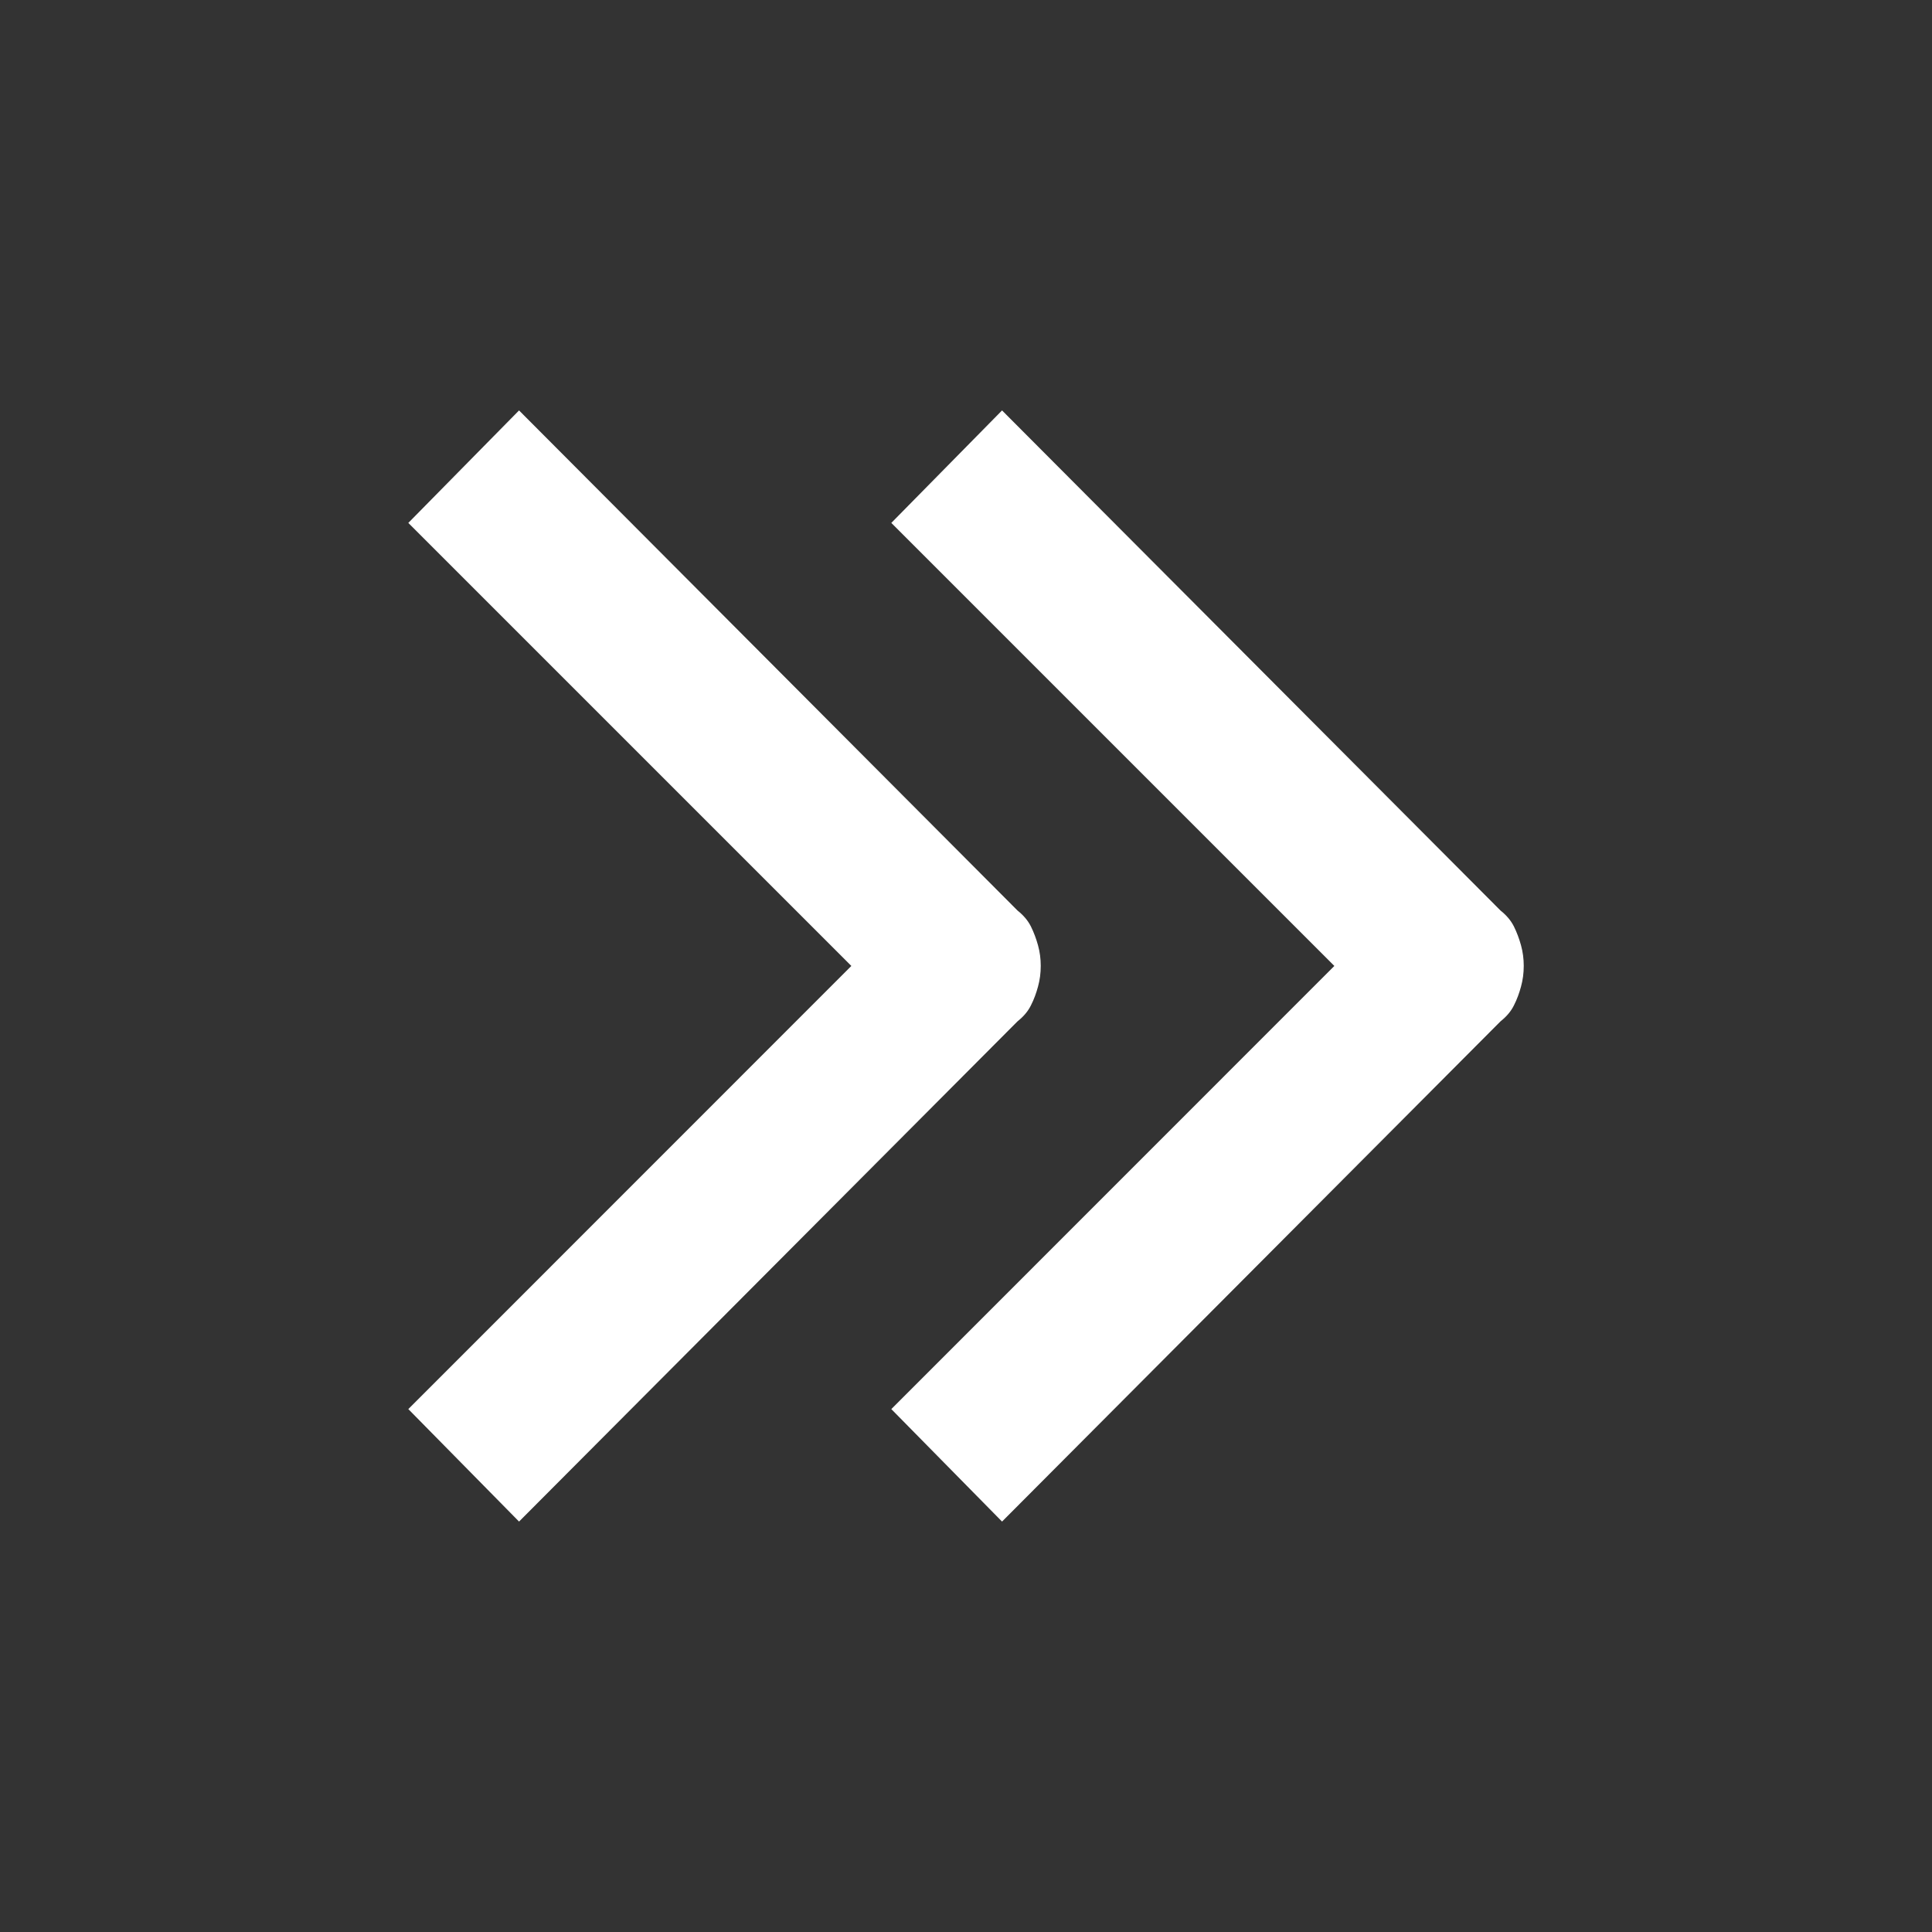 <?xml version="1.0" encoding="UTF-8" standalone="no"?>
<svg id="SVGRoot" xmlns:rdf="http://www.w3.org/1999/02/22-rdf-syntax-ns#" xmlns="http://www.w3.org/2000/svg" height="32px" viewBox="0 0 32 32" width="32px" version="1.1" xmlns:cc="http://creativecommons.org/ns#" xmlns:dc="http://purl.org/dc/elements/1.1/">
 <rect x="0" y="0" width="32" height="32" fill="#333333" stroke="none"/>
 <path d="m8.597 6.798-1.834 1.863 7.338 7.338-7.338 7.34 1.834 1.863 8.256-8.285c0.099-0.079 0.174-0.166 0.223-0.266 0.05-0.099 0.088-0.202 0.117-0.311 0.03-0.109 0.045-0.223 0.045-0.342 0-0.118-0.015-0.231-0.045-0.34-0.03-0.108-0.068-0.212-0.117-0.311-0.049-0.099-0.124-0.187-0.223-0.266zm8 0-1.834 1.863 7.338 7.338-7.338 7.34 1.834 1.863 8.256-8.285c0.099-0.079 0.174-0.166 0.223-0.266 0.05-0.099 0.088-0.202 0.117-0.311 0.03-0.109 0.045-0.223 0.045-0.342 0-0.118-0.015-0.231-0.045-0.34-0.03-0.108-0.068-0.212-0.117-0.311-0.049-0.099-0.124-0.187-0.223-0.266z" fill="#fff"/>
</svg>
